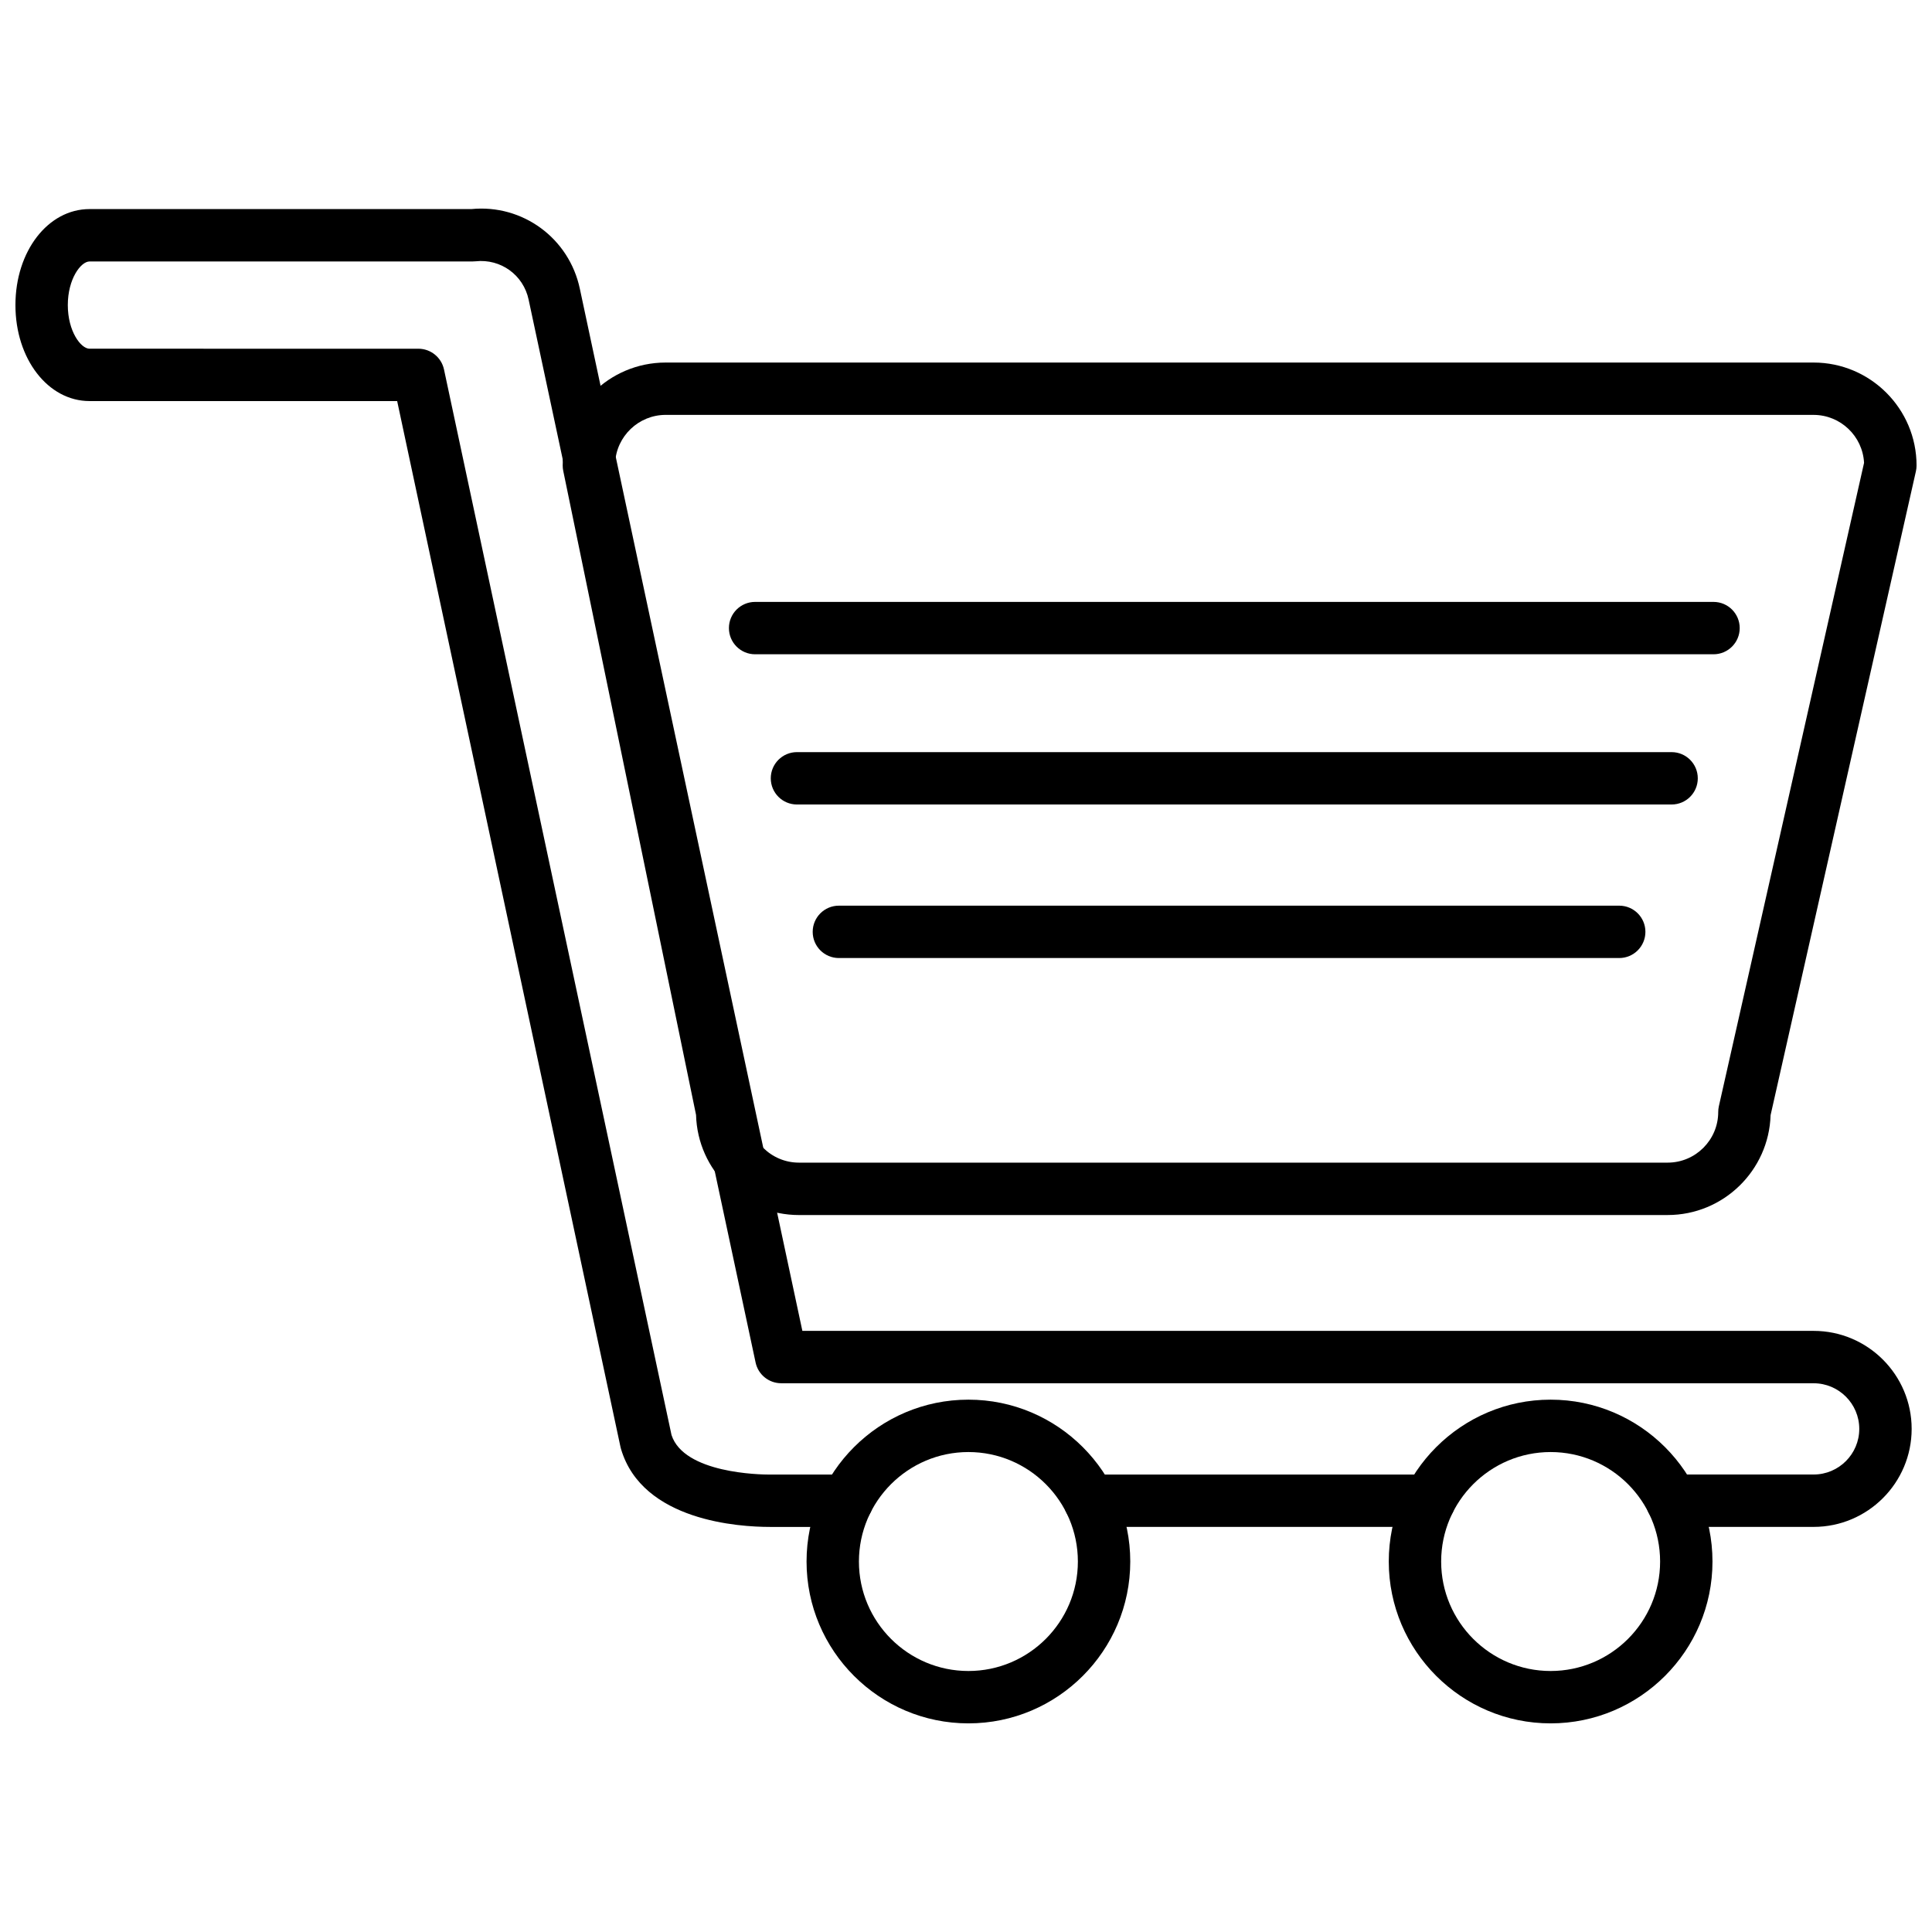 <?xml version="1.0" encoding="UTF-8"?>
<!-- The Best Svg Icon site in the world: iconSvg.co, Visit us! https://iconsvg.co -->
<svg width="800px" height="800px" version="1.1" viewBox="144 144 512 512" xmlns="http://www.w3.org/2000/svg">
 <defs>
  <clipPath id="b">
   <path d="m293 240h358.9v226h-358.9z"/>
  </clipPath>
  <clipPath id="a">
   <path d="m148.09 199h502.91v350h-502.91z"/>
  </clipPath>
 </defs>
 <g clip-path="url(#b)">
  <path d="m585.95 466h-230.21c-14.797 0-26.879-11.836-27.281-26.535l-35.199-170.7c-0.098-0.457-0.141-0.934-0.141-1.402 0-15.043 12.242-27.285 27.285-27.285h304.21c15.047 0 27.293 12.242 27.293 27.285 0 0.52-0.059 1.027-0.172 1.531l-38.512 170.64c-0.445 14.668-12.512 26.461-27.277 26.461zm-278.95-199.27 35.18 170.57c0.098 0.465 0.141 0.934 0.141 1.402 0 7.394 6.016 13.41 13.41 13.41h230.21c7.391 0 13.406-6.012 13.406-13.41 0-0.516 0.055-1.023 0.168-1.527l38.48-170.51c-0.359-7.07-6.231-12.711-13.391-12.711l-304.2-0.004c-7.18 0.008-13.059 5.68-13.398 12.777z"/>
 </g>
 <path d="m554.93 600.71c-23.648 0-42.891-19.234-42.891-42.891 0-23.652 19.234-42.895 42.891-42.895 23.652 0 42.895 19.242 42.895 42.895 0 23.656-19.246 42.891-42.895 42.891zm0-71.902c-15.996 0-29.008 13.012-29.008 29.016 0 16 13.012 29.008 29.008 29.008 16 0 29.016-13.008 29.016-29.008-0.004-16.004-13.016-29.016-29.016-29.016z"/>
 <path d="m400.64 600.71c-23.648 0-42.895-19.234-42.895-42.891 0-23.652 19.246-42.895 42.895-42.895 23.648 0 42.891 19.242 42.891 42.895-0.004 23.656-19.242 42.891-42.891 42.891zm0-71.902c-15.996 0-29.016 13.012-29.016 29.016 0 16 13.02 29.008 29.016 29.008 15.996 0 29.008-13.008 29.008-29.008 0-16.004-13.008-29.016-29.008-29.016z"/>
 <g clip-path="url(#a)">
  <path d="m347.98 548.65c-7.961 0-33.73-1.508-39.402-20.641-0.051-0.172-0.098-0.344-0.137-0.523l-59.188-277.19-81.527-0.008c-11.012 0-19.637-11.172-19.637-25.438 0-14.27 8.625-25.441 19.637-25.441h101.19c13.566-1.336 25.926 7.707 28.754 21.145l58.965 276.14 268 0.004c14.324 0 25.973 11.652 25.973 25.973 0 14.316-11.652 25.973-25.973 25.973l-37.574-0.004c-3.84 0-6.941-3.102-6.941-6.938 0-3.84 3.102-6.941 6.941-6.941h37.574c6.664 0 12.09-5.422 12.09-12.09 0-6.664-5.426-12.09-12.09-12.09l-273.61-0.008c-3.273 0-6.102-2.289-6.785-5.492l-60.145-281.65c-1.375-6.559-7.406-10.906-14.047-10.184-0.258 0.031-0.516 0.039-0.77 0.039l-101.55 0.004c-2.297 0-5.758 4.613-5.758 11.562s3.465 11.559 5.758 11.559l87.141 0.004c3.273 0 6.102 2.289 6.793 5.488l60.297 282.39c3.301 10.172 23.508 10.484 25.961 10.484h0.023 20.559c3.836 0 6.941 3.102 6.941 6.941 0 3.836-3.109 6.938-6.941 6.938h-20.461c-0.016-0.008-0.039-0.008-0.059-0.008z"/>
 </g>
 <path d="m522.79 548.65h-90.012c-3.836 0-6.938-3.102-6.938-6.938 0-3.84 3.102-6.941 6.938-6.941h90.012c3.836 0 6.938 3.102 6.938 6.941 0 3.832-3.106 6.938-6.938 6.938z"/>
 <path d="m598.1 317.39h-253.99c-3.836 0-6.938-3.109-6.938-6.941 0-3.836 3.102-6.938 6.938-6.938h253.99c3.836 0 6.941 3.102 6.941 6.938 0 3.832-3.109 6.941-6.941 6.941z"/>
 <path d="m586.99 357.2h-231.79c-3.836 0-6.938-3.102-6.938-6.938 0-3.836 3.109-6.941 6.938-6.941h231.79c3.836 0 6.941 3.109 6.941 6.941 0 3.836-3.106 6.938-6.941 6.938z"/>
 <path d="m573.11 397.89h-206.8c-3.836 0-6.938-3.109-6.938-6.941 0-3.836 3.109-6.938 6.938-6.938h206.8c3.836 0 6.941 3.102 6.941 6.938 0 3.832-3.109 6.941-6.941 6.941z"/>
</svg>